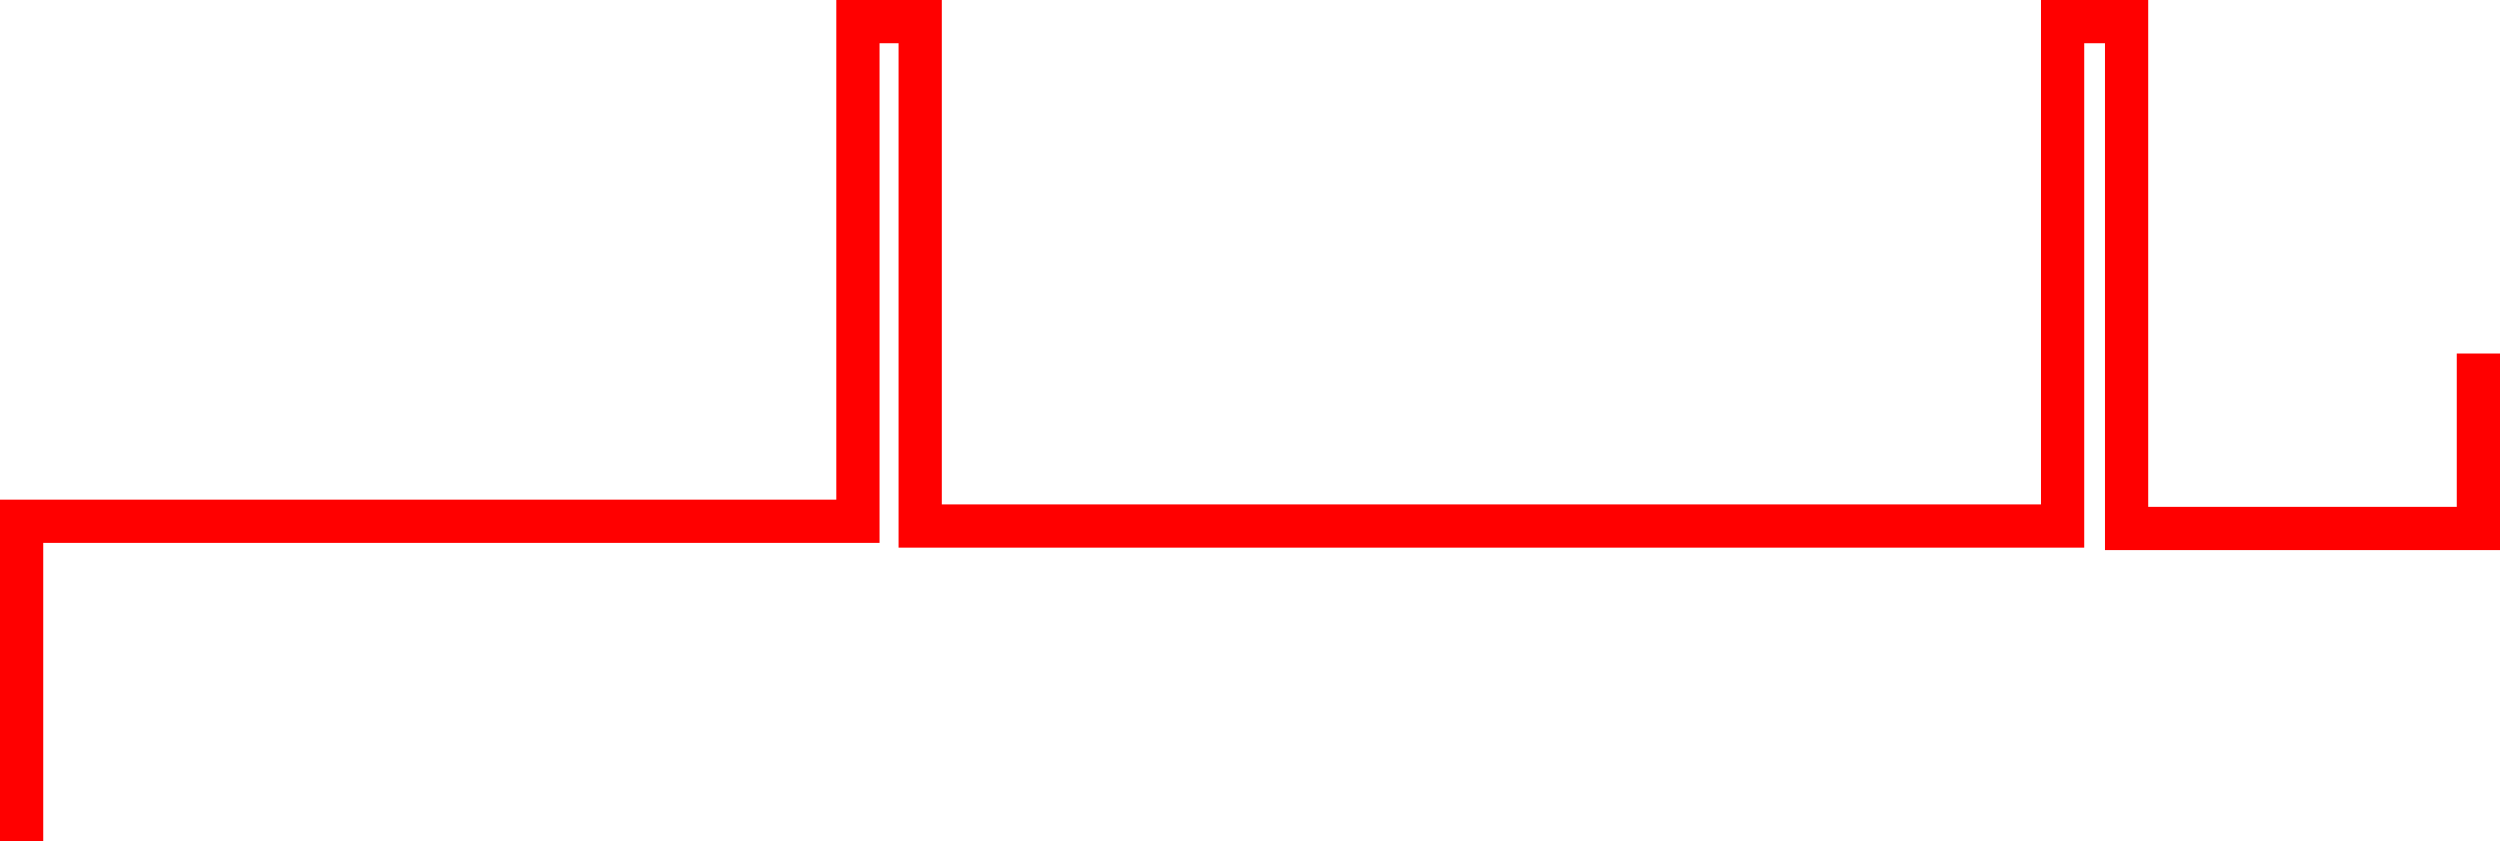 <?xml version="1.0" encoding="UTF-8"?>
<svg id="Layer_1" data-name="Layer 1" xmlns="http://www.w3.org/2000/svg" width="173.47" height="58.38" viewBox="0 0 173.47 58.38">
  <defs>
    <style>
      .cls-1 {
        fill: none;
        stroke: red;
        stroke-linecap: square;
        stroke-miterlimit: 10;
        stroke-width: 3px;
      }
    </style>
  </defs>
  <polyline class="cls-1" points="1.5 56.88 1.5 36.17 59.53 36.17 59.53 1.5 63.85 1.5 63.85 36.5 143.12 36.5 143.12 1.5 147.56 1.5 147.56 36.67 171.97 36.67 171.97 26.03"/>
</svg>